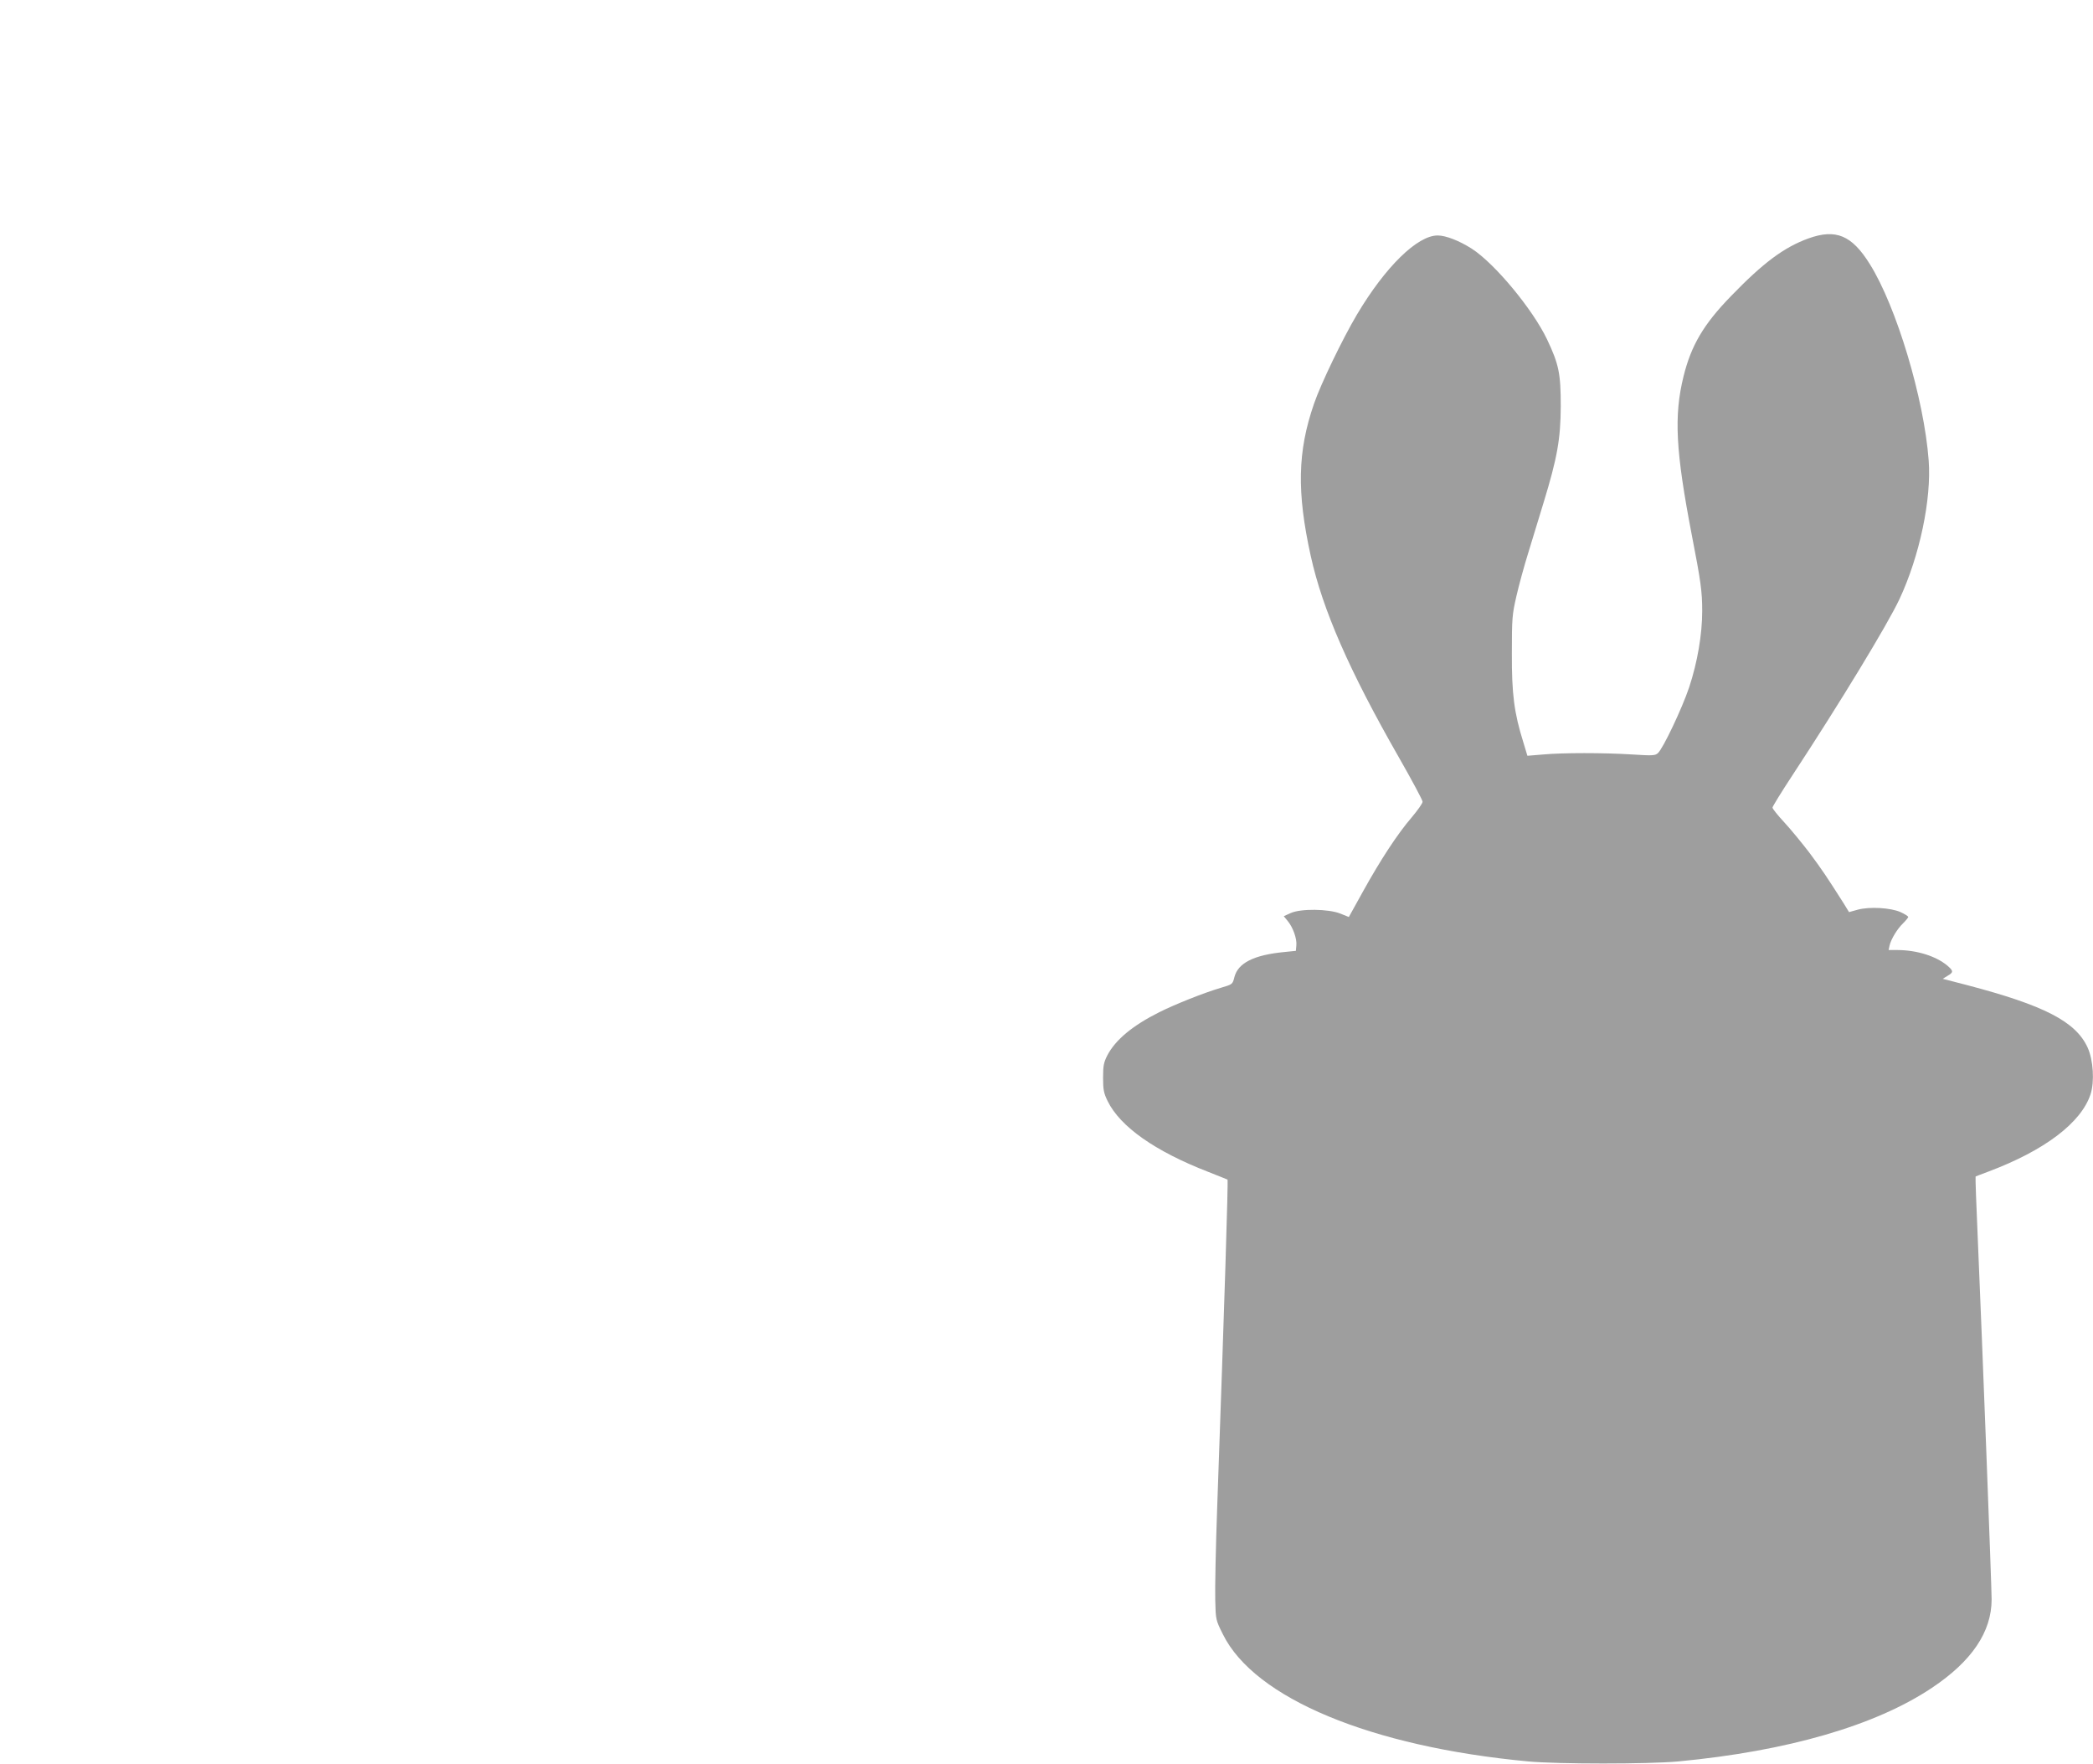 <?xml version="1.0" standalone="no"?>
<!DOCTYPE svg PUBLIC "-//W3C//DTD SVG 20010904//EN"
 "http://www.w3.org/TR/2001/REC-SVG-20010904/DTD/svg10.dtd">
<svg version="1.0" xmlns="http://www.w3.org/2000/svg"
 width="1280pt" height="1079pt" viewBox="0 0 1280 1079"
 preserveAspectRatio="xMidYMid meet">
<g transform="translate(0,1079) scale(0.1,-0.1)"
fill="#9e9e9e" stroke="none">
<path d="M11060 9332 c-149 -54 -276 -148 -475 -354 -167 -172 -242 -300 -289
-489 -60 -243 -48 -458 50 -969 56 -288 64 -347 64 -467 0 -143 -29 -313 -80
-467 -43 -128 -159 -373 -191 -402 -17 -15 -33 -16 -157 -8 -177 11 -421 11
-544 0 l-97 -8 -25 83 c-56 179 -71 294 -70 544 0 216 2 237 28 350 15 66 47
183 71 260 23 77 66 216 94 308 85 278 105 392 106 592 0 200 -11 256 -84 410
-88 184 -319 463 -460 554 -77 49 -159 81 -209 81 -124 0 -320 -192 -493 -483
-88 -148 -222 -426 -263 -546 -101 -292 -106 -540 -20 -931 73 -330 236 -702
538 -1230 80 -140 146 -263 146 -273 0 -10 -30 -52 -66 -95 -87 -101 -191
-260 -298 -453 l-87 -157 -52 21 c-73 29 -243 31 -304 3 l-42 -19 23 -28 c33
-39 58 -109 54 -150 l-3 -34 -69 -7 c-188 -18 -285 -67 -307 -154 -11 -44 -12
-44 -83 -65 -105 -31 -280 -101 -376 -149 -164 -82 -268 -169 -318 -264 -22
-44 -26 -63 -26 -137 0 -73 4 -94 28 -143 77 -157 291 -307 616 -433 63 -25
116 -46 117 -47 5 -5 -18 -735 -63 -2001 -9 -247 -14 -504 -12 -571 3 -120 3
-121 47 -209 193 -391 905 -687 1866 -777 183 -17 737 -17 920 0 666 63 1205
219 1550 450 244 163 365 342 365 541 0 77 -56 1539 -85 2215 -9 202 -15 369
-13 371 2 1 37 15 78 30 344 129 568 299 625 473 25 77 17 209 -18 286 -73
159 -266 258 -739 382 l-147 38 29 18 c38 22 37 30 -1 63 -70 58 -185 94 -302
95 l-57 0 6 28 c9 39 48 103 83 136 17 17 31 34 31 38 0 5 -21 18 -47 30 -61
27 -189 34 -261 15 l-54 -15 -35 57 c-103 162 -132 205 -208 307 -46 60 -115
144 -154 186 -39 42 -71 82 -71 89 0 7 55 96 122 198 294 448 581 921 654
1076 124 265 197 613 179 850 -28 376 -197 940 -360 1200 -110 177 -208 217
-375 157z"/>
</g>
</svg>

